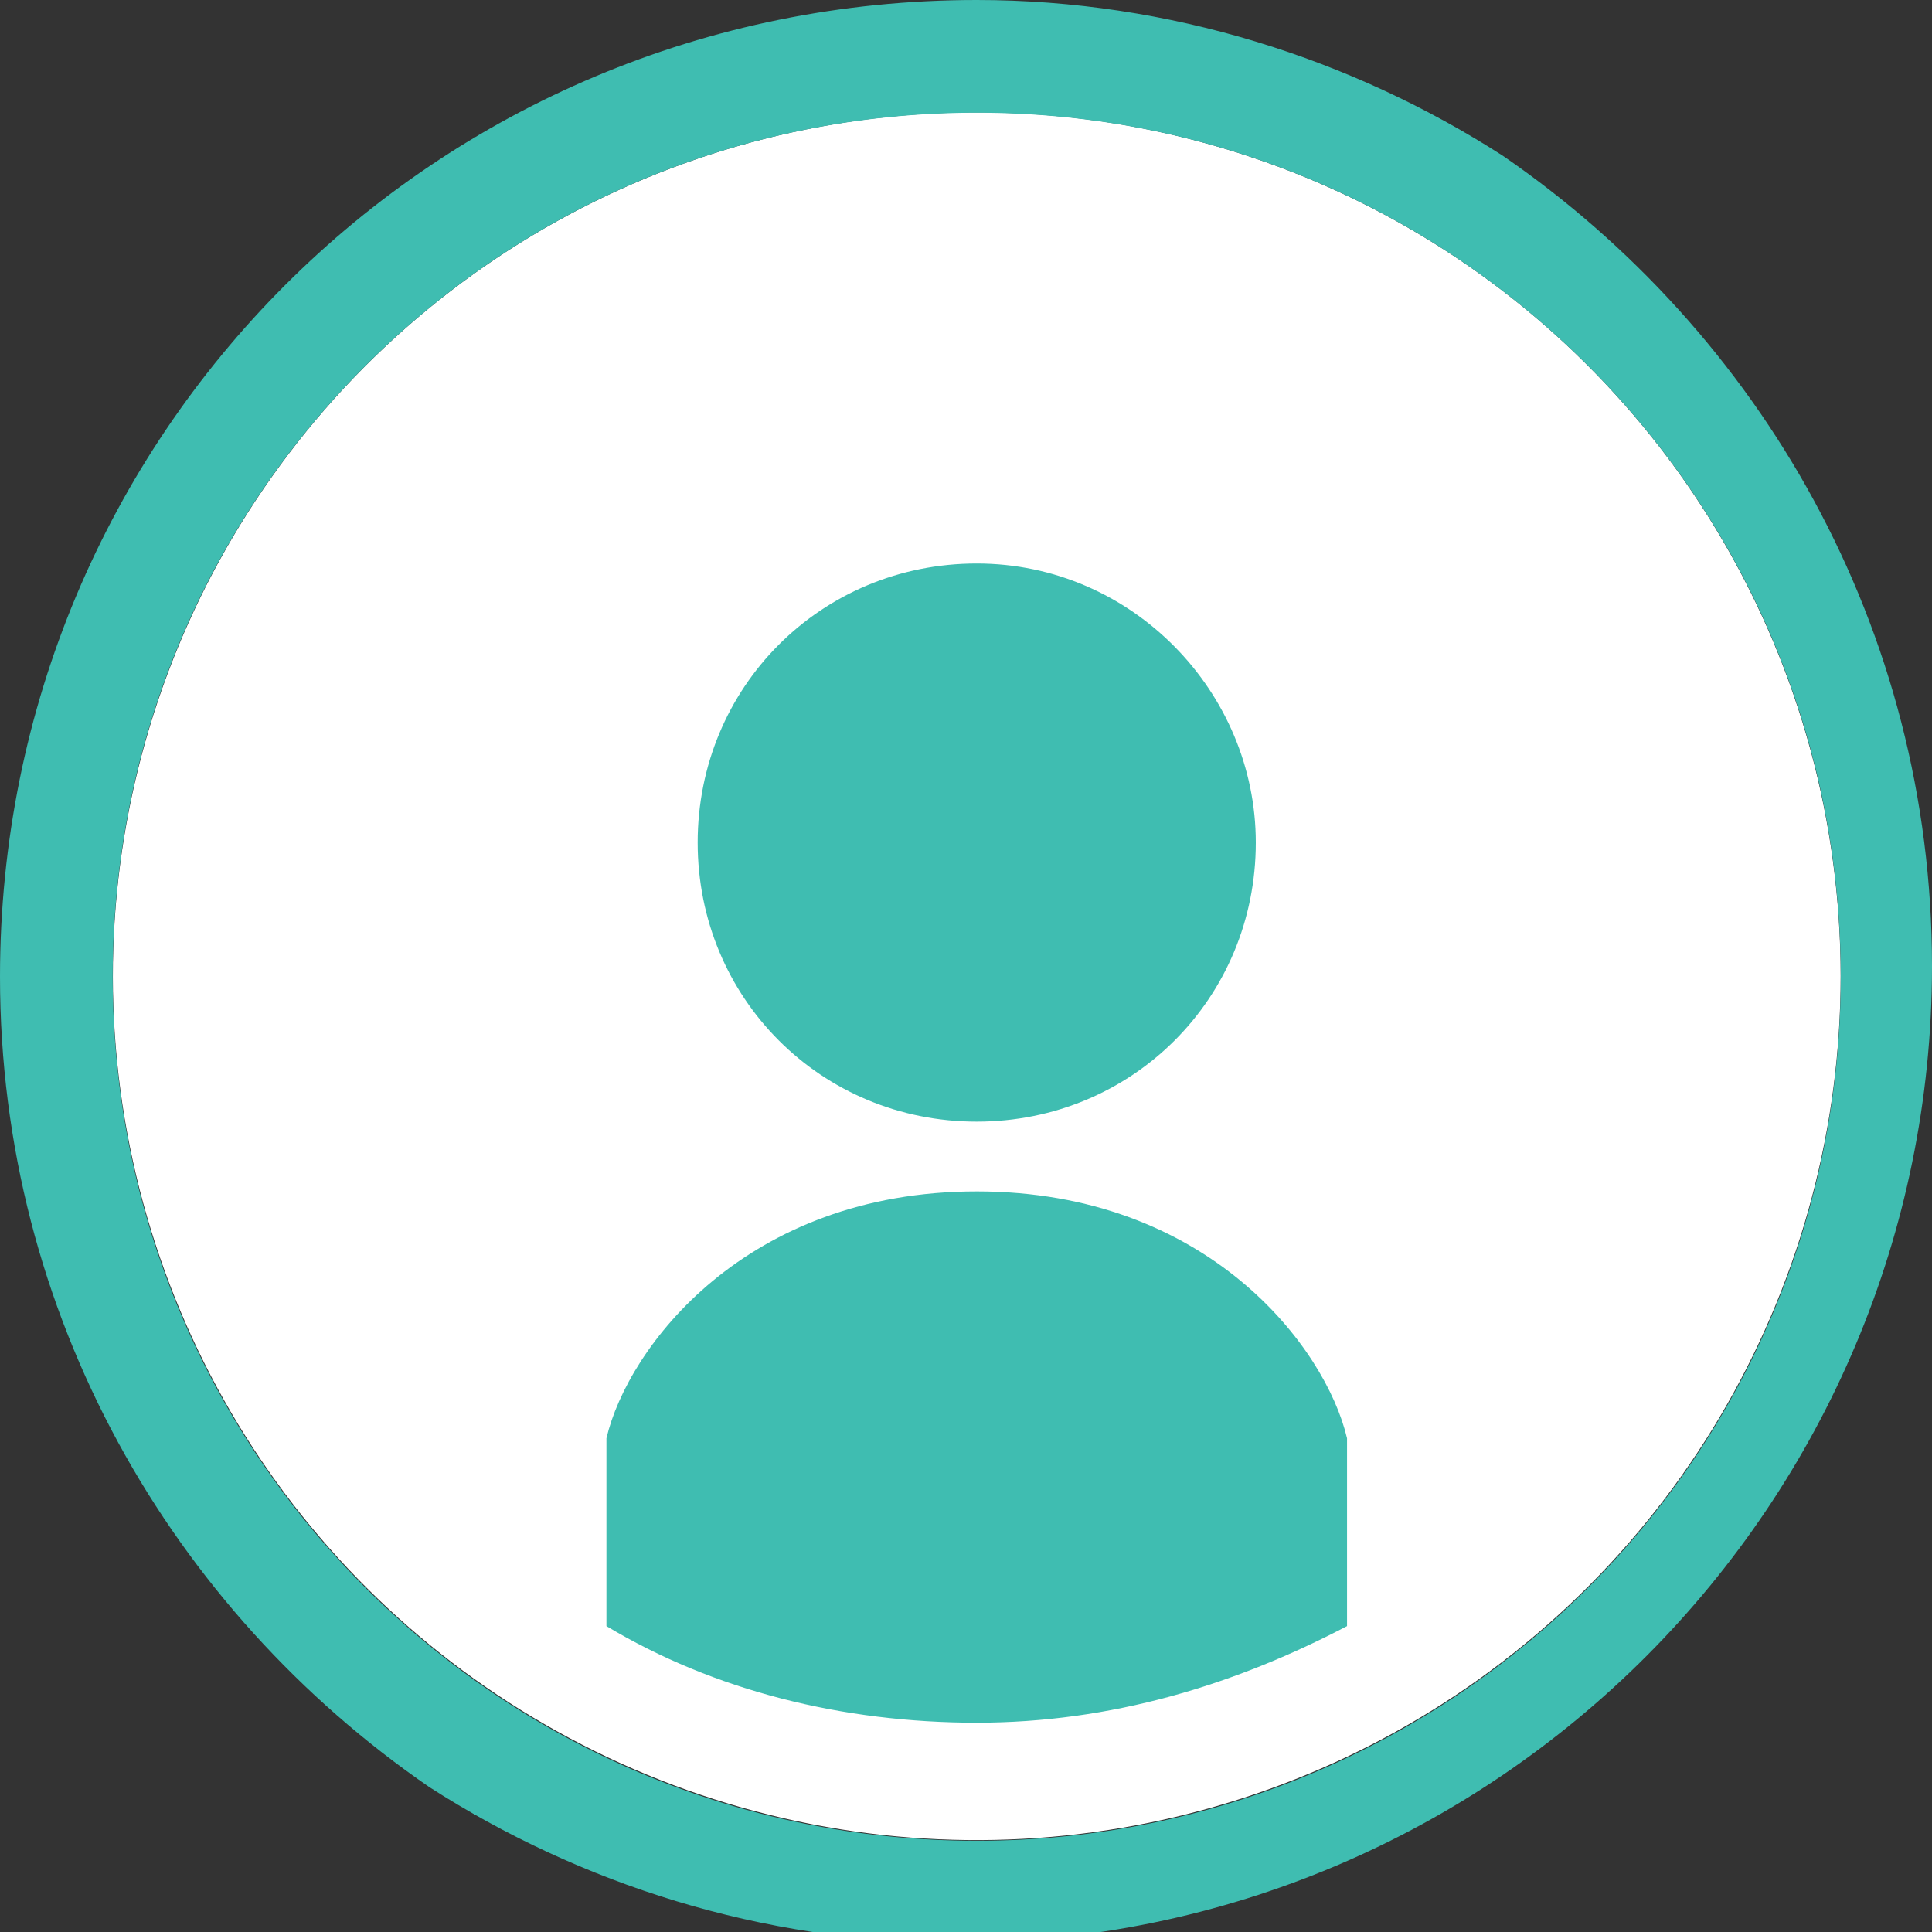 <?xml version="1.0" encoding="utf-8"?>
<!-- Generator: Adobe Illustrator 27.9.6, SVG Export Plug-In . SVG Version: 9.03 Build 54986)  -->
<svg version="1.1" xmlns="http://www.w3.org/2000/svg" xmlns:xlink="http://www.w3.org/1999/xlink" x="0px" y="0px"
	 viewBox="0 0 36 36" enable-background="new 0 0 36 36" xml:space="preserve">
<rect x="0" y="0" width="36" height="36" fill="#333333" stroke="none"/>
<g id="レイヤー_1">
</g>
<g id="_x32_">
	<g>
		
			<ellipse transform="matrix(0.973 -0.23 0.23 0.973 -3.694 4.668)" fill="#FFFFFF" cx="18.2" cy="18.2" rx="16.1" ry="16.1"/>
		<path fill="#3FBDB1" d="M36,18c0-6.3-3.2-11.8-8-15.1C25.2,1.1,21.8,0,18.2,0C8.1,0,0,8.1,0,18.2C0,24.5,3.2,30,8,33.3
			c2.8,1.8,6.2,2.9,9.8,2.9C27.9,36.2,36,28,36,18z M2.1,18.2c0-8.9,7.2-16.1,16.1-16.1s16.1,7.2,16.1,16.1s-7.2,16.1-16.1,16.1
			S2.1,27.1,2.1,18.2z"/>
		<g>
			<path fill="#3FBDB1" d="M18.2,10.5c-2.9,0-5.2,2.3-5.2,5.2c0,2.9,2.3,5.2,5.2,5.2c2.9,0,5.2-2.3,5.2-5.2
				C23.4,12.9,21.1,10.5,18.2,10.5z"/>
		</g>
		<g>
			<path fill="#3FBDB1" d="M18.2,22.2c-4.3,0-6.5,2.9-6.9,4.6v3.5c2,1.2,4.4,1.8,6.9,1.8s4.8-0.7,6.9-1.8v-3.5
				C24.7,25.1,22.5,22.2,18.2,22.2z"/>
		</g>
	</g>
	<rect y="0.1" fill="none" width="36" height="36"/>
</g>
</svg>
